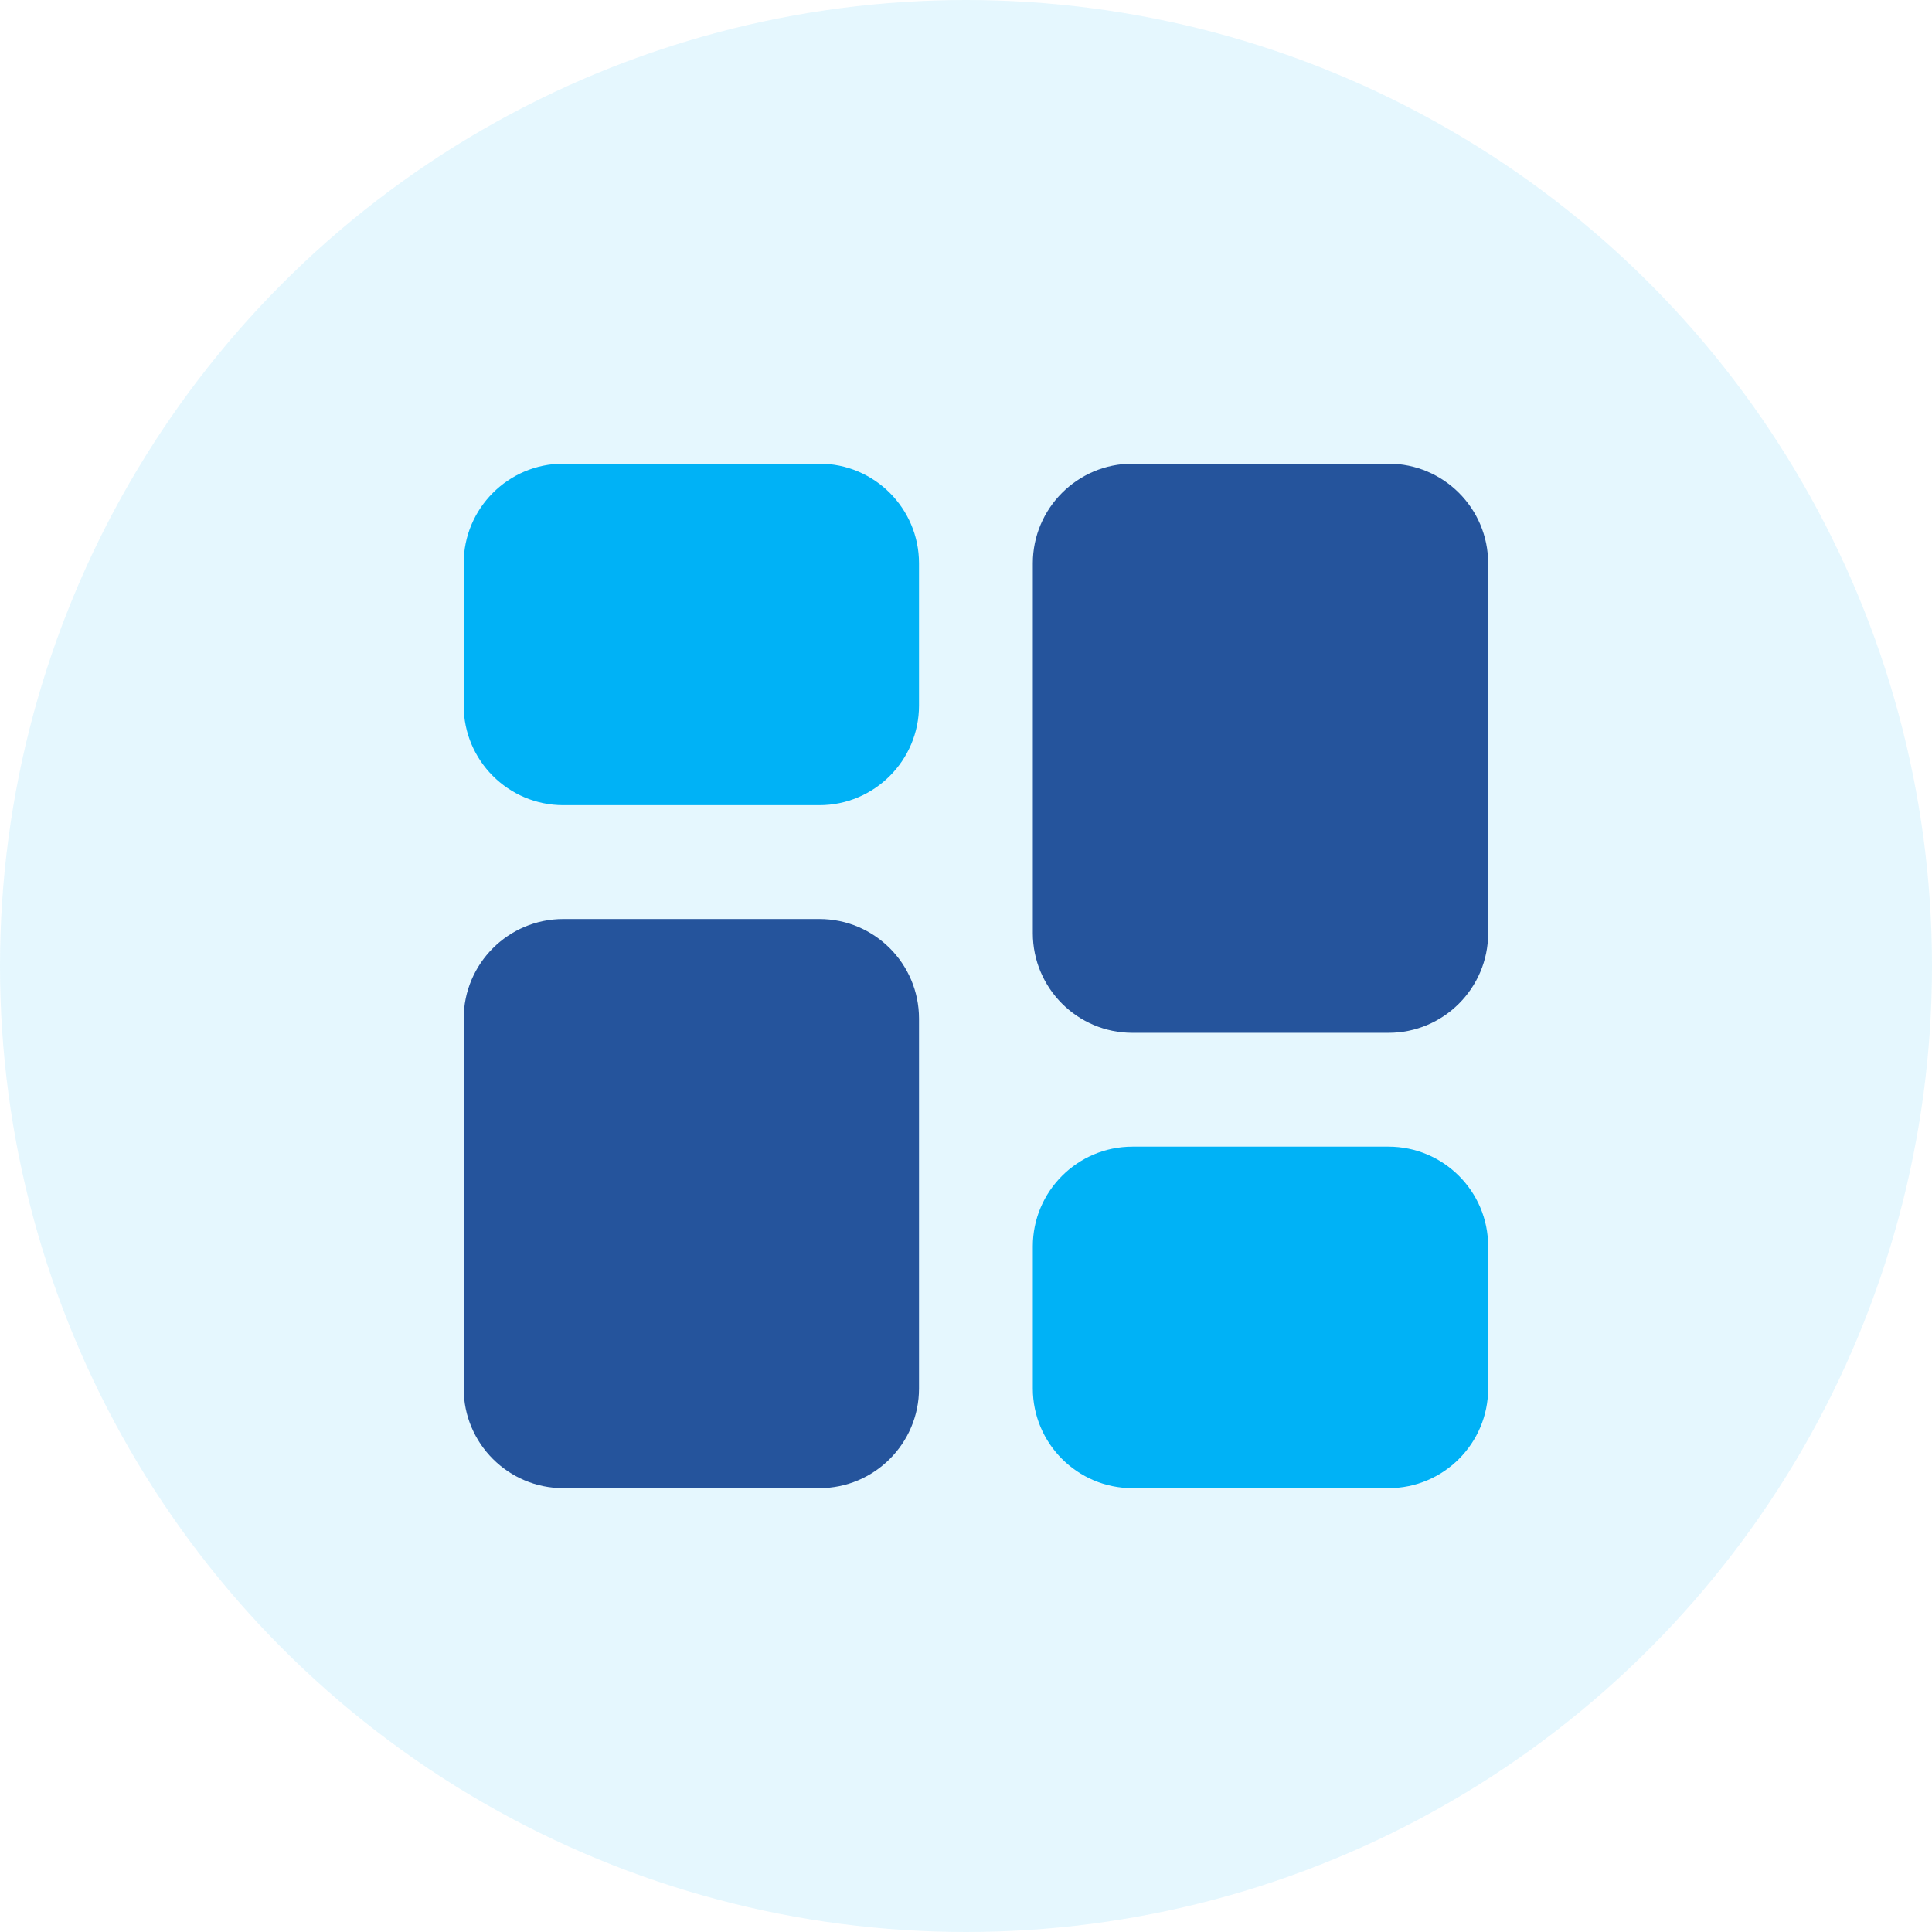 <?xml version="1.0" encoding="UTF-8"?>
<svg width="75px" height="75px" viewBox="0 0 75 75" version="1.1" xmlns="http://www.w3.org/2000/svg" xmlns:xlink="http://www.w3.org/1999/xlink">
    <!-- Generator: Sketch 51.3 (57544) - http://www.bohemiancoding.com/sketch -->
    <title>dashboards-ic</title>
    <desc>Created with Sketch.</desc>
    <defs></defs>
    <g id="final" stroke="none" stroke-width="1" fill="none" fill-rule="evenodd">
        <g id="Actional-MD---Final-Technology" transform="translate(-745, -1298)">
            <g id="Group-7" transform="translate(146, 1204)">
                <g id="dashboards-ic" transform="translate(599, 94)">
                    <circle id="Oval-2" fill="#00B2F6" opacity="0.104" cx="37.5" cy="37.5" r="37.5"></circle>
                    <g id="Group-9" transform="translate(18, 18)">
                        <path d="M17.676,35.903 C17.676,38.035 15.941,39.77 13.809,39.77 L3.866,39.77 C1.734,39.77 0,38.035 0,35.903 L0,21.542 C0,19.41 1.734,17.676 3.866,17.676 L13.809,17.676 C15.941,17.676 17.676,19.41 17.676,21.542 L17.676,35.903 Z" id="Fill-1" fill="#25549C"></path>
                        <path d="M17.676,9.39 C17.676,11.522 15.941,13.257 13.809,13.257 L3.866,13.257 C1.734,13.257 0,11.522 0,9.39 L0,3.866 C0,1.734 1.734,0 3.866,0 L13.809,0 C15.941,0 17.676,1.734 17.676,3.866 L17.676,9.39 Z" id="Fill-3" fill="#00B2F6"></path>
                        <path d="M39.77,35.903 C39.77,38.035 38.036,39.77 35.903,39.77 L25.961,39.77 C23.829,39.77 22.094,38.035 22.094,35.903 L22.094,30.38 C22.094,28.248 23.829,26.513 25.961,26.513 L35.903,26.513 C38.036,26.513 39.77,28.248 39.77,30.38 L39.77,35.903 Z" id="Fill-5" fill="#00B2F6"></path>
                        <path d="M39.77,18.228 C39.77,20.36 38.036,22.094 35.903,22.094 L25.961,22.094 C23.829,22.094 22.094,20.36 22.094,18.228 L22.094,3.866 C22.094,1.734 23.829,0 25.961,0 L35.903,0 C38.036,0 39.77,1.734 39.77,3.866 L39.77,18.228 Z" id="Fill-7" fill="#25549C"></path>
                    </g>
                </g>
            </g>
        </g>
    </g>
</svg>